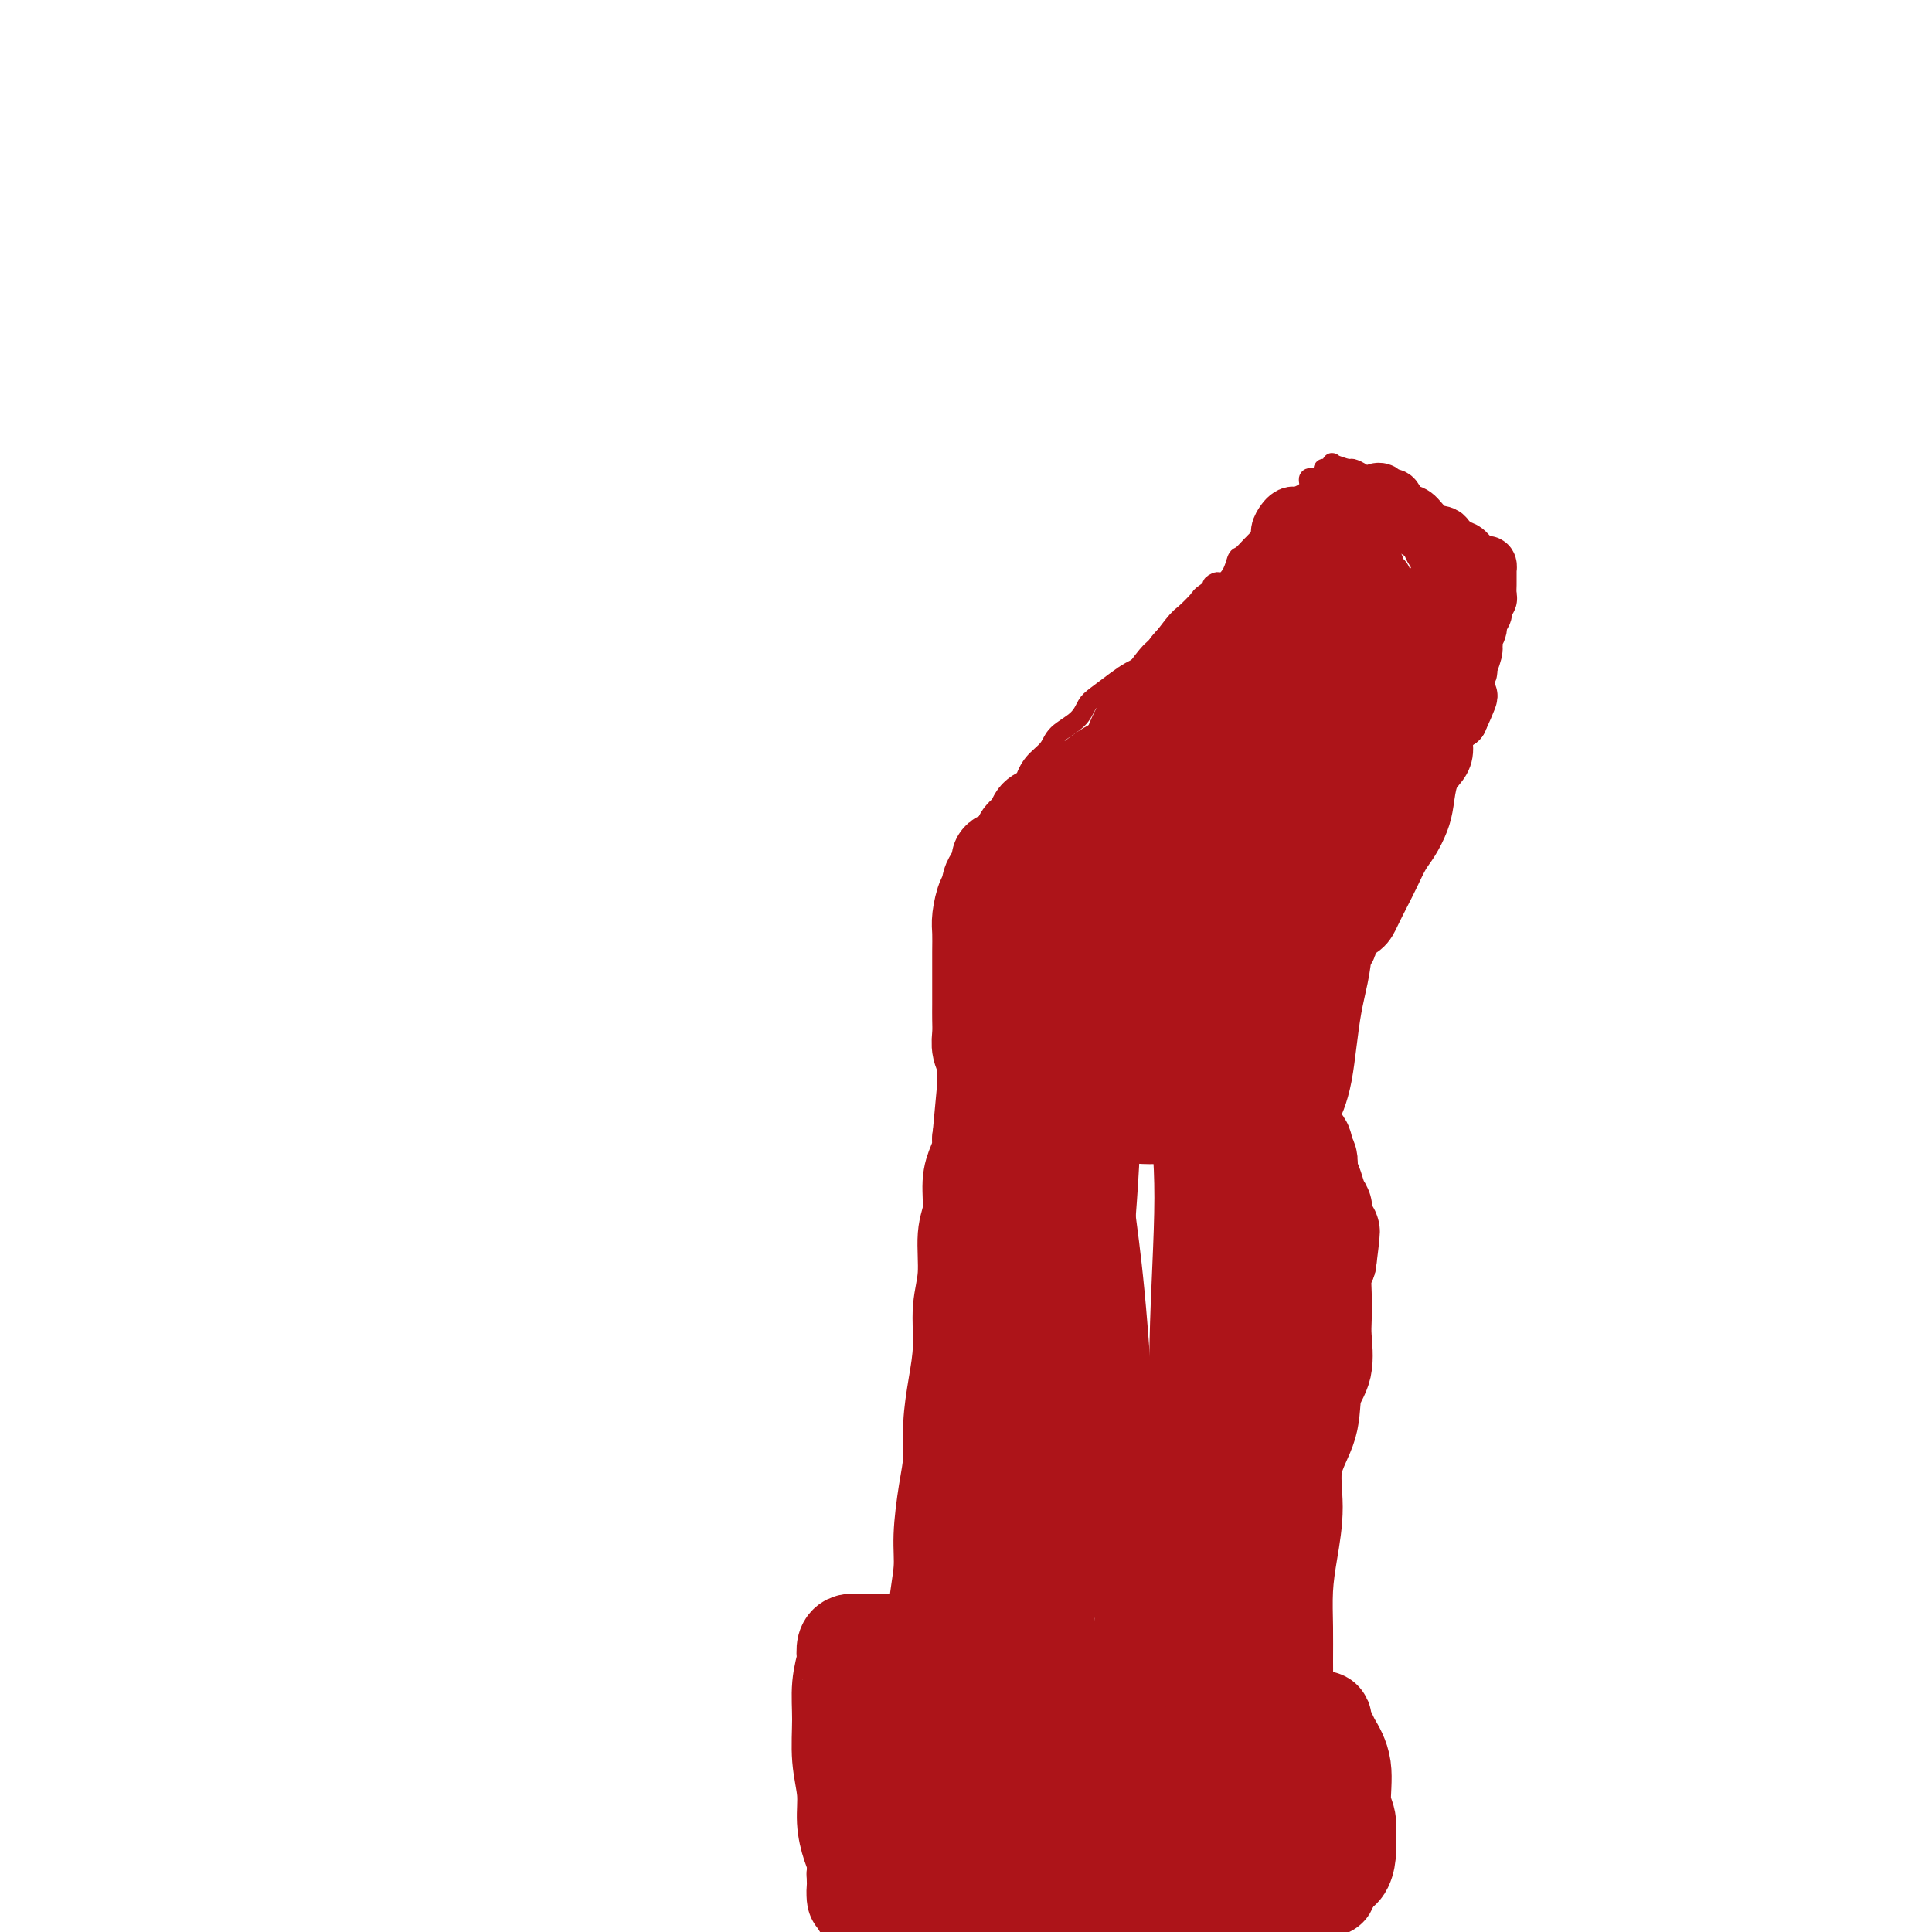 <svg viewBox='0 0 400 400' version='1.1' xmlns='http://www.w3.org/2000/svg' xmlns:xlink='http://www.w3.org/1999/xlink'><g fill='none' stroke='#AD1419' stroke-width='20' stroke-linecap='round' stroke-linejoin='round'><path d='M195,395c-0.030,-0.237 -0.061,-0.473 0,-1c0.061,-0.527 0.212,-1.344 0,-3c-0.212,-1.656 -0.789,-4.152 -1,-6c-0.211,-1.848 -0.057,-3.047 0,-5c0.057,-1.953 0.015,-4.659 0,-7c-0.015,-2.341 -0.005,-4.318 0,-7c0.005,-2.682 0.005,-6.071 0,-9c-0.005,-2.929 -0.016,-5.399 0,-8c0.016,-2.601 0.060,-5.334 0,-8c-0.060,-2.666 -0.222,-5.264 0,-8c0.222,-2.736 0.829,-5.611 1,-8c0.171,-2.389 -0.095,-4.292 0,-7c0.095,-2.708 0.551,-6.220 1,-9c0.449,-2.780 0.890,-4.829 1,-7c0.110,-2.171 -0.110,-4.464 0,-7c0.110,-2.536 0.550,-5.315 1,-8c0.450,-2.685 0.909,-5.276 1,-8c0.091,-2.724 -0.187,-5.583 0,-8c0.187,-2.417 0.837,-4.394 1,-7c0.163,-2.606 -0.163,-5.842 0,-8c0.163,-2.158 0.814,-3.237 1,-5c0.186,-1.763 -0.094,-4.210 0,-6c0.094,-1.790 0.561,-2.923 1,-4c0.439,-1.077 0.849,-2.098 1,-3c0.151,-0.902 0.043,-1.686 0,-2c-0.043,-0.314 -0.022,-0.157 0,0'/><path d='M203,236c1.500,-16.167 0.750,-8.083 0,0'/><path d='M266,394c-0.008,0.183 -0.017,0.365 0,0c0.017,-0.365 0.058,-1.279 0,-3c-0.058,-1.721 -0.215,-4.249 0,-6c0.215,-1.751 0.804,-2.725 1,-4c0.196,-1.275 -0.000,-2.850 0,-5c0.000,-2.150 0.196,-4.876 0,-7c-0.196,-2.124 -0.785,-3.647 -1,-6c-0.215,-2.353 -0.055,-5.536 0,-9c0.055,-3.464 0.005,-7.210 0,-10c-0.005,-2.790 0.034,-4.624 0,-7c-0.034,-2.376 -0.142,-5.294 0,-8c0.142,-2.706 0.533,-5.199 1,-8c0.467,-2.801 1.008,-5.909 1,-9c-0.008,-3.091 -0.566,-6.165 0,-9c0.566,-2.835 2.257,-5.432 3,-8c0.743,-2.568 0.539,-5.106 1,-7c0.461,-1.894 1.587,-3.143 2,-5c0.413,-1.857 0.113,-4.321 0,-6c-0.113,-1.679 -0.041,-2.574 0,-4c0.041,-1.426 0.049,-3.384 0,-5c-0.049,-1.616 -0.157,-2.890 0,-4c0.157,-1.110 0.578,-2.055 1,-3'/><path d='M275,261c1.376,-10.867 0.317,-4.035 0,-2c-0.317,2.035 0.108,-0.728 0,-2c-0.108,-1.272 -0.750,-1.054 -1,-2c-0.250,-0.946 -0.109,-3.055 0,-4c0.109,-0.945 0.187,-0.724 0,-1c-0.187,-0.276 -0.637,-1.047 -1,-2c-0.363,-0.953 -0.637,-2.086 -1,-3c-0.363,-0.914 -0.815,-1.607 -1,-2c-0.185,-0.393 -0.101,-0.486 0,-1c0.101,-0.514 0.221,-1.448 0,-2c-0.221,-0.552 -0.782,-0.723 -1,-1c-0.218,-0.277 -0.094,-0.662 0,-1c0.094,-0.338 0.160,-0.630 0,-1c-0.160,-0.370 -0.544,-0.819 -1,-1c-0.456,-0.181 -0.985,-0.095 -1,0c-0.015,0.095 0.484,0.198 0,0c-0.484,-0.198 -1.950,-0.698 -3,-1c-1.050,-0.302 -1.685,-0.406 -3,-1c-1.315,-0.594 -3.311,-1.679 -5,-2c-1.689,-0.321 -3.071,0.121 -5,0c-1.929,-0.121 -4.403,-0.806 -7,-1c-2.597,-0.194 -5.316,0.102 -8,0c-2.684,-0.102 -5.332,-0.602 -8,-1c-2.668,-0.398 -5.354,-0.694 -8,-1c-2.646,-0.306 -5.251,-0.621 -7,-1c-1.749,-0.379 -2.643,-0.823 -3,-1c-0.357,-0.177 -0.179,-0.089 0,0'/><path d='M205,229c0.121,-0.072 0.243,-0.144 0,-1c-0.243,-0.856 -0.850,-2.498 -1,-4c-0.150,-1.502 0.156,-2.866 0,-4c-0.156,-1.134 -0.774,-2.039 -1,-3c-0.226,-0.961 -0.061,-1.980 0,-3c0.061,-1.020 0.016,-2.043 0,-3c-0.016,-0.957 -0.004,-1.849 0,-3c0.004,-1.151 0.000,-2.561 0,-4c-0.000,-1.439 0.003,-2.908 0,-4c-0.003,-1.092 -0.011,-1.808 0,-3c0.011,-1.192 0.040,-2.860 0,-4c-0.040,-1.140 -0.149,-1.750 0,-3c0.149,-1.250 0.555,-3.139 1,-4c0.445,-0.861 0.927,-0.693 1,-1c0.073,-0.307 -0.265,-1.088 0,-2c0.265,-0.912 1.132,-1.956 2,-3'/><path d='M207,180c0.528,-1.963 -0.152,-1.872 0,-2c0.152,-0.128 1.137,-0.477 2,-1c0.863,-0.523 1.605,-1.222 2,-2c0.395,-0.778 0.442,-1.634 1,-2c0.558,-0.366 1.626,-0.240 2,-1c0.374,-0.760 0.053,-2.406 1,-3c0.947,-0.594 3.163,-0.137 4,-1c0.837,-0.863 0.297,-3.045 1,-4c0.703,-0.955 2.651,-0.683 4,-1c1.349,-0.317 2.098,-1.222 3,-2c0.902,-0.778 1.955,-1.430 3,-2c1.045,-0.570 2.082,-1.057 3,-1c0.918,0.057 1.718,0.658 3,0c1.282,-0.658 3.046,-2.576 4,-3c0.954,-0.424 1.098,0.647 2,1c0.902,0.353 2.561,-0.013 4,0c1.439,0.013 2.657,0.405 4,1c1.343,0.595 2.812,1.395 4,2c1.188,0.605 2.095,1.017 3,2c0.905,0.983 1.809,2.537 3,4c1.191,1.463 2.671,2.834 4,4c1.329,1.166 2.509,2.127 3,3c0.491,0.873 0.293,1.656 1,3c0.707,1.344 2.317,3.247 3,5c0.683,1.753 0.438,3.357 1,6c0.562,2.643 1.929,6.327 2,10c0.071,3.673 -1.156,7.335 -2,12c-0.844,4.665 -1.304,10.333 -2,14c-0.696,3.667 -1.627,5.333 -2,6c-0.373,0.667 -0.186,0.333 0,0'/><path d='M243,172c0.235,0.026 0.471,0.053 2,1c1.529,0.947 4.353,2.815 6,5c1.647,2.185 2.118,4.689 3,7c0.882,2.311 2.175,4.431 3,6c0.825,1.569 1.181,2.589 1,4c-0.181,1.411 -0.899,3.214 -1,4c-0.101,0.786 0.413,0.556 0,1c-0.413,0.444 -1.755,1.561 -3,2c-1.245,0.439 -2.393,0.198 -4,0c-1.607,-0.198 -3.674,-0.355 -5,-1c-1.326,-0.645 -1.911,-1.779 -3,-3c-1.089,-1.221 -2.684,-2.528 -4,-4c-1.316,-1.472 -2.355,-3.109 -3,-5c-0.645,-1.891 -0.897,-4.034 -1,-6c-0.103,-1.966 -0.058,-3.754 0,-5c0.058,-1.246 0.128,-1.951 0,-3c-0.128,-1.049 -0.454,-2.441 0,-3c0.454,-0.559 1.689,-0.284 3,0c1.311,0.284 2.699,0.579 4,1c1.301,0.421 2.514,0.970 3,2c0.486,1.030 0.243,2.543 1,5c0.757,2.457 2.514,5.860 3,9c0.486,3.140 -0.298,6.018 -1,8c-0.702,1.982 -1.322,3.067 -2,4c-0.678,0.933 -1.413,1.713 -2,2c-0.587,0.287 -1.025,0.082 -2,0c-0.975,-0.082 -2.488,-0.041 -4,0'/><path d='M237,203c-1.380,-0.226 -0.830,-1.791 -1,-3c-0.170,-1.209 -1.059,-2.062 -2,-3c-0.941,-0.938 -1.933,-1.961 -2,-3c-0.067,-1.039 0.793,-2.093 1,-3c0.207,-0.907 -0.238,-1.668 0,-2c0.238,-0.332 1.160,-0.234 2,0c0.840,0.234 1.596,0.606 2,1c0.404,0.394 0.454,0.811 1,2c0.546,1.189 1.588,3.149 2,5c0.412,1.851 0.193,3.591 0,5c-0.193,1.409 -0.359,2.485 -1,3c-0.641,0.515 -1.758,0.467 -3,1c-1.242,0.533 -2.610,1.647 -4,2c-1.390,0.353 -2.801,-0.055 -4,0c-1.199,0.055 -2.188,0.572 -3,0c-0.812,-0.572 -1.449,-2.234 -2,-3c-0.551,-0.766 -1.015,-0.636 -1,-1c0.015,-0.364 0.508,-1.221 1,-2c0.492,-0.779 0.981,-1.479 2,-2c1.019,-0.521 2.568,-0.863 5,-1c2.432,-0.137 5.747,-0.069 9,1c3.253,1.069 6.443,3.138 9,5c2.557,1.862 4.481,3.516 6,5c1.519,1.484 2.632,2.800 3,4c0.368,1.200 -0.011,2.286 0,3c0.011,0.714 0.412,1.056 0,1c-0.412,-0.056 -1.635,-0.509 -3,-1c-1.365,-0.491 -2.871,-1.018 -5,-2c-2.129,-0.982 -4.881,-2.418 -7,-4c-2.119,-1.582 -3.605,-3.309 -5,-5c-1.395,-1.691 -2.697,-3.345 -4,-5'/><path d='M233,201c-1.899,-2.385 -2.146,-3.348 -2,-4c0.146,-0.652 0.687,-0.995 1,-1c0.313,-0.005 0.399,0.326 1,1c0.601,0.674 1.717,1.691 3,3c1.283,1.309 2.732,2.911 4,5c1.268,2.089 2.354,4.664 3,7c0.646,2.336 0.853,4.433 1,6c0.147,1.567 0.235,2.603 0,3c-0.235,0.397 -0.793,0.156 -2,0c-1.207,-0.156 -3.062,-0.226 -5,-1c-1.938,-0.774 -3.959,-2.253 -6,-4c-2.041,-1.747 -4.101,-3.762 -6,-6c-1.899,-2.238 -3.638,-4.697 -5,-7c-1.362,-2.303 -2.347,-4.448 -3,-6c-0.653,-1.552 -0.973,-2.509 -1,-3c-0.027,-0.491 0.239,-0.516 1,0c0.761,0.516 2.016,1.571 3,3c0.984,1.429 1.696,3.230 3,5c1.304,1.770 3.200,3.510 4,5c0.800,1.490 0.505,2.732 1,4c0.495,1.268 1.780,2.563 2,3c0.220,0.437 -0.624,0.016 -1,0c-0.376,-0.016 -0.283,0.374 -1,0c-0.717,-0.374 -2.245,-1.512 -3,-2c-0.755,-0.488 -0.739,-0.327 -1,-1c-0.261,-0.673 -0.801,-2.181 -1,-3c-0.199,-0.819 -0.057,-0.948 0,-1c0.057,-0.052 0.028,-0.026 0,0'/><path d='M191,348c0.380,0.083 0.760,0.166 2,0c1.240,-0.166 3.341,-0.580 6,-1c2.659,-0.420 5.875,-0.844 9,-1c3.125,-0.156 6.160,-0.042 9,0c2.840,0.042 5.486,0.011 8,0c2.514,-0.011 4.897,-0.004 7,0c2.103,0.004 3.925,0.004 6,0c2.075,-0.004 4.401,-0.012 6,0c1.599,0.012 2.471,0.046 4,0c1.529,-0.046 3.715,-0.171 5,0c1.285,0.171 1.670,0.637 2,1c0.330,0.363 0.607,0.622 1,1c0.393,0.378 0.904,0.876 1,1c0.096,0.124 -0.223,-0.124 0,0c0.223,0.124 0.988,0.621 1,1c0.012,0.379 -0.727,0.641 -1,1c-0.273,0.359 -0.078,0.816 0,1c0.078,0.184 0.039,0.094 -1,0c-1.039,-0.094 -3.080,-0.193 -5,0c-1.920,0.193 -3.721,0.680 -5,1c-1.279,0.320 -2.037,0.475 -4,0c-1.963,-0.475 -5.131,-1.581 -7,-2c-1.869,-0.419 -2.440,-0.151 -4,0c-1.560,0.151 -4.109,0.185 -6,0c-1.891,-0.185 -3.125,-0.588 -4,-1c-0.875,-0.412 -1.393,-0.832 -2,-1c-0.607,-0.168 -1.304,-0.084 -2,0'/><path d='M217,349c-3.958,-0.785 -1.354,-0.748 -1,-1c0.354,-0.252 -1.544,-0.794 -2,-1c-0.456,-0.206 0.529,-0.078 1,0c0.471,0.078 0.429,0.104 1,0c0.571,-0.104 1.755,-0.339 3,0c1.245,0.339 2.549,1.250 4,2c1.451,0.750 3.048,1.338 5,2c1.952,0.662 4.259,1.399 6,2c1.741,0.601 2.916,1.066 4,1c1.084,-0.066 2.077,-0.661 3,0c0.923,0.661 1.776,2.579 2,3c0.224,0.421 -0.180,-0.656 0,-1c0.180,-0.344 0.946,0.046 1,0c0.054,-0.046 -0.602,-0.529 -1,-1c-0.398,-0.471 -0.537,-0.932 -1,-1c-0.463,-0.068 -1.250,0.257 -2,0c-0.750,-0.257 -1.463,-1.095 -3,-2c-1.537,-0.905 -3.897,-1.876 -6,-3c-2.103,-1.124 -3.948,-2.401 -6,-3c-2.052,-0.599 -4.311,-0.521 -6,-1c-1.689,-0.479 -2.810,-1.516 -4,-2c-1.190,-0.484 -2.451,-0.417 -4,-1c-1.549,-0.583 -3.388,-1.816 -5,-2c-1.612,-0.184 -2.999,0.683 -4,1c-1.001,0.317 -1.616,0.085 -3,0c-1.384,-0.085 -3.538,-0.024 -5,0c-1.462,0.024 -2.231,0.012 -3,0'/><path d='M191,341c-2.887,-0.072 -2.605,-0.751 -3,-1c-0.395,-0.249 -1.468,-0.067 -2,0c-0.532,0.067 -0.525,0.018 -1,0c-0.475,-0.018 -1.433,-0.005 -2,0c-0.567,0.005 -0.743,0.001 -1,0c-0.257,-0.001 -0.593,-0.000 -1,0c-0.407,0.000 -0.883,0.000 -1,0c-0.117,-0.000 0.127,0.000 0,0c-0.127,-0.000 -0.625,-0.001 -1,0c-0.375,0.001 -0.626,0.002 -1,0c-0.374,-0.002 -0.871,-0.007 -1,0c-0.129,0.007 0.110,0.026 0,0c-0.110,-0.026 -0.569,-0.099 -1,0c-0.431,0.099 -0.833,0.368 -1,1c-0.167,0.632 -0.098,1.626 0,2c0.098,0.374 0.226,0.128 0,1c-0.226,0.872 -0.808,2.861 -1,5c-0.192,2.139 0.004,4.428 0,7c-0.004,2.572 -0.208,5.426 0,8c0.208,2.574 0.826,4.866 1,7c0.174,2.134 -0.098,4.108 0,6c0.098,1.892 0.565,3.702 1,5c0.435,1.298 0.839,2.085 1,3c0.161,0.915 0.081,1.957 0,3'/><path d='M177,388c0.245,7.685 -0.141,4.397 0,3c0.141,-1.397 0.809,-0.903 1,0c0.191,0.903 -0.093,2.214 0,3c0.093,0.786 0.565,1.049 1,1c0.435,-0.049 0.835,-0.408 1,0c0.165,0.408 0.097,1.582 0,2c-0.097,0.418 -0.223,0.078 0,0c0.223,-0.078 0.794,0.106 1,0c0.206,-0.106 0.046,-0.502 0,-1c-0.046,-0.498 0.023,-1.097 0,-2c-0.023,-0.903 -0.139,-2.110 0,-3c0.139,-0.890 0.533,-1.464 1,-3c0.467,-1.536 1.007,-4.035 1,-6c-0.007,-1.965 -0.562,-3.395 0,-5c0.562,-1.605 2.241,-3.385 3,-5c0.759,-1.615 0.597,-3.067 1,-4c0.403,-0.933 1.370,-1.348 2,-2c0.630,-0.652 0.922,-1.542 2,-2c1.078,-0.458 2.941,-0.486 4,-1c1.059,-0.514 1.315,-1.515 2,-2c0.685,-0.485 1.798,-0.455 3,-1c1.202,-0.545 2.491,-1.664 4,-2c1.509,-0.336 3.236,0.110 5,0c1.764,-0.110 3.565,-0.776 5,-1c1.435,-0.224 2.503,-0.005 4,0c1.497,0.005 3.422,-0.205 5,0c1.578,0.205 2.810,0.824 4,1c1.190,0.176 2.340,-0.093 4,0c1.660,0.093 3.830,0.546 6,1'/><path d='M237,359c4.227,0.297 3.294,0.041 4,0c0.706,-0.041 3.049,0.134 5,0c1.951,-0.134 3.508,-0.575 5,-1c1.492,-0.425 2.917,-0.832 4,-1c1.083,-0.168 1.824,-0.098 3,0c1.176,0.098 2.786,0.222 4,0c1.214,-0.222 2.030,-0.791 3,-1c0.970,-0.209 2.092,-0.056 3,0c0.908,0.056 1.601,0.017 2,0c0.399,-0.017 0.502,-0.012 1,0c0.498,0.012 1.389,0.032 2,0c0.611,-0.032 0.942,-0.115 1,0c0.058,0.115 -0.157,0.429 0,1c0.157,0.571 0.687,1.401 1,2c0.313,0.599 0.409,0.968 1,2c0.591,1.032 1.675,2.726 2,5c0.325,2.274 -0.111,5.128 0,7c0.111,1.872 0.770,2.763 1,4c0.230,1.237 0.033,2.819 0,4c-0.033,1.181 0.098,1.962 0,3c-0.098,1.038 -0.425,2.335 -1,3c-0.575,0.665 -1.397,0.699 -2,1c-0.603,0.301 -0.986,0.869 -2,1c-1.014,0.131 -2.658,-0.175 -4,0c-1.342,0.175 -2.382,0.832 -4,1c-1.618,0.168 -3.815,-0.151 -6,0c-2.185,0.151 -4.359,0.772 -7,1c-2.641,0.228 -5.750,0.061 -8,0c-2.250,-0.061 -3.643,-0.018 -6,0c-2.357,0.018 -5.679,0.009 -9,0'/><path d='M230,391c-7.970,0.306 -5.895,0.070 -7,0c-1.105,-0.070 -5.390,0.026 -8,0c-2.610,-0.026 -3.544,-0.172 -5,0c-1.456,0.172 -3.434,0.664 -5,0c-1.566,-0.664 -2.721,-2.483 -4,-3c-1.279,-0.517 -2.683,0.268 -4,0c-1.317,-0.268 -2.548,-1.588 -3,-2c-0.452,-0.412 -0.127,0.083 0,0c0.127,-0.083 0.054,-0.744 0,-1c-0.054,-0.256 -0.091,-0.107 0,0c0.091,0.107 0.310,0.171 1,0c0.690,-0.171 1.853,-0.579 3,-1c1.147,-0.421 2.280,-0.857 5,-1c2.720,-0.143 7.027,0.007 11,0c3.973,-0.007 7.613,-0.172 11,0c3.387,0.172 6.520,0.681 10,1c3.480,0.319 7.306,0.448 11,1c3.694,0.552 7.254,1.526 10,2c2.746,0.474 4.676,0.449 7,1c2.324,0.551 5.042,1.677 7,2c1.958,0.323 3.155,-0.159 4,0c0.845,0.159 1.338,0.957 1,1c-0.338,0.043 -1.506,-0.668 -3,-1c-1.494,-0.332 -3.312,-0.284 -6,-1c-2.688,-0.716 -6.245,-2.198 -10,-3c-3.755,-0.802 -7.708,-0.926 -12,-2c-4.292,-1.074 -8.925,-3.097 -13,-4c-4.075,-0.903 -7.593,-0.687 -11,-1c-3.407,-0.313 -6.704,-1.157 -10,-2'/><path d='M210,377c-11.160,-2.480 -7.059,-2.181 -7,-2c0.059,0.181 -3.924,0.244 -6,0c-2.076,-0.244 -2.245,-0.794 -3,-1c-0.755,-0.206 -2.095,-0.068 -2,0c0.095,0.068 1.626,0.067 2,0c0.374,-0.067 -0.410,-0.199 0,0c0.410,0.199 2.015,0.729 4,1c1.985,0.271 4.350,0.283 7,0c2.650,-0.283 5.586,-0.863 9,-1c3.414,-0.137 7.307,0.167 10,0c2.693,-0.167 4.187,-0.806 7,-1c2.813,-0.194 6.944,0.056 10,0c3.056,-0.056 5.038,-0.418 7,0c1.962,0.418 3.905,1.614 5,2c1.095,0.386 1.343,-0.040 2,0c0.657,0.040 1.724,0.546 2,1c0.276,0.454 -0.238,0.856 -1,1c-0.762,0.144 -1.773,0.029 -3,0c-1.227,-0.029 -2.670,0.028 -5,0c-2.330,-0.028 -5.546,-0.141 -9,0c-3.454,0.141 -7.146,0.534 -11,0c-3.854,-0.534 -7.869,-1.996 -11,-3c-3.131,-1.004 -5.376,-1.550 -8,-2c-2.624,-0.450 -5.626,-0.804 -8,-2c-2.374,-1.196 -4.120,-3.235 -6,-4c-1.880,-0.765 -3.896,-0.257 -5,0c-1.104,0.257 -1.297,0.261 -2,0c-0.703,-0.261 -1.915,-0.789 -2,-1c-0.085,-0.211 0.958,-0.106 2,0'/><path d='M188,365c-5.582,-1.839 0.464,-0.436 4,0c3.536,0.436 4.563,-0.095 7,0c2.437,0.095 6.286,0.815 10,1c3.714,0.185 7.295,-0.164 11,0c3.705,0.164 7.533,0.842 11,2c3.467,1.158 6.572,2.794 9,4c2.428,1.206 4.180,1.980 6,3c1.820,1.020 3.710,2.286 5,3c1.290,0.714 1.980,0.877 2,1c0.020,0.123 -0.629,0.207 -1,0c-0.371,-0.207 -0.462,-0.704 -2,-1c-1.538,-0.296 -4.523,-0.391 -8,-1c-3.477,-0.609 -7.447,-1.732 -12,-3c-4.553,-1.268 -9.690,-2.679 -14,-4c-4.310,-1.321 -7.795,-2.550 -11,-4c-3.205,-1.450 -6.132,-3.121 -8,-4c-1.868,-0.879 -2.677,-0.965 -3,-1c-0.323,-0.035 -0.162,-0.017 0,0'/><path d='M229,183c-0.260,-0.373 -0.520,-0.746 -1,0c-0.480,0.746 -1.180,2.611 -2,4c-0.820,1.389 -1.758,2.303 -3,4c-1.242,1.697 -2.786,4.179 -4,6c-1.214,1.821 -2.096,2.983 -3,4c-0.904,1.017 -1.829,1.891 -2,3c-0.171,1.109 0.413,2.453 0,3c-0.413,0.547 -1.823,0.297 -2,1c-0.177,0.703 0.880,2.360 1,3c0.120,0.640 -0.697,0.265 -1,0c-0.303,-0.265 -0.094,-0.418 0,-1c0.094,-0.582 0.072,-1.594 0,-2c-0.072,-0.406 -0.193,-0.207 0,-1c0.193,-0.793 0.701,-2.577 1,-4c0.299,-1.423 0.390,-2.485 1,-3c0.610,-0.515 1.738,-0.483 2,-1c0.262,-0.517 -0.343,-1.583 0,-2c0.343,-0.417 1.633,-0.186 2,0c0.367,0.186 -0.188,0.328 0,1c0.188,0.672 1.119,1.873 2,3c0.881,1.127 1.710,2.178 2,4c0.290,1.822 0.040,4.414 0,6c-0.040,1.586 0.132,2.168 0,2c-0.132,-0.168 -0.566,-1.084 -1,-2'/><path d='M221,211c0.109,0.228 0.880,-2.201 1,-4c0.120,-1.799 -0.411,-2.967 0,-4c0.411,-1.033 1.765,-1.932 2,-2c0.235,-0.068 -0.647,0.695 -1,1c-0.353,0.305 -0.176,0.153 0,0'/></g>
<g fill='none' stroke='#AD1419' stroke-width='4' stroke-linecap='round' stroke-linejoin='round'><path d='M227,244c-0.168,-0.068 -0.337,-0.135 -1,0c-0.663,0.135 -1.821,0.474 -3,1c-1.179,0.526 -2.379,1.241 -4,2c-1.621,0.759 -3.664,1.562 -5,2c-1.336,0.438 -1.966,0.510 -3,1c-1.034,0.490 -2.473,1.400 -4,2c-1.527,0.600 -3.142,0.892 -4,1c-0.858,0.108 -0.959,0.031 -1,0c-0.041,-0.031 -0.020,-0.015 0,0'/><path d='M228,253c-0.124,-0.105 -0.249,-0.209 -1,0c-0.751,0.209 -2.130,0.732 -4,1c-1.870,0.268 -4.231,0.282 -6,0c-1.769,-0.282 -2.947,-0.861 -4,-1c-1.053,-0.139 -1.981,0.160 -3,0c-1.019,-0.160 -2.130,-0.780 -3,-1c-0.870,-0.220 -1.501,-0.040 -2,0c-0.499,0.040 -0.867,-0.058 -1,0c-0.133,0.058 -0.032,0.273 0,1c0.032,0.727 -0.005,1.965 0,3c0.005,1.035 0.053,1.867 0,3c-0.053,1.133 -0.207,2.566 0,4c0.207,1.434 0.774,2.868 1,4c0.226,1.132 0.112,1.963 0,3c-0.112,1.037 -0.223,2.279 0,3c0.223,0.721 0.778,0.920 1,1c0.222,0.080 0.111,0.040 0,0'/><path d='M225,262c-0.009,0.231 -0.017,0.463 0,1c0.017,0.537 0.060,1.380 0,2c-0.060,0.620 -0.225,1.017 0,2c0.225,0.983 0.838,2.550 1,3c0.162,0.450 -0.127,-0.219 0,0c0.127,0.219 0.669,1.327 1,2c0.331,0.673 0.452,0.912 1,1c0.548,0.088 1.524,0.025 2,0c0.476,-0.025 0.453,-0.011 1,0c0.547,0.011 1.664,0.019 2,0c0.336,-0.019 -0.109,-0.065 0,0c0.109,0.065 0.771,0.242 1,0c0.229,-0.242 0.026,-0.903 0,-1c-0.026,-0.097 0.126,0.370 0,1c-0.126,0.630 -0.531,1.423 -1,2c-0.469,0.577 -1.002,0.938 -2,2c-0.998,1.062 -2.461,2.824 -3,4c-0.539,1.176 -0.154,1.764 0,2c0.154,0.236 0.077,0.118 0,0'/><path d='M247,288c-0.055,0.012 -0.110,0.024 -1,1c-0.890,0.976 -2.614,2.917 -4,4c-1.386,1.083 -2.435,1.310 -4,2c-1.565,0.690 -3.646,1.845 -5,3c-1.354,1.155 -1.980,2.311 -3,3c-1.020,0.689 -2.434,0.911 -3,1c-0.566,0.089 -0.283,0.044 0,0'/><path d='M234,311c0.196,0.113 0.393,0.226 0,1c-0.393,0.774 -1.375,2.208 -2,3c-0.625,0.792 -0.893,0.940 -1,1c-0.107,0.060 -0.054,0.030 0,0'/><path d='M240,290c0.000,0.000 0.100,0.100 0.1,0.1'/><path d='M249,310c0.000,0.000 0.100,0.100 0.1,0.1'/><path d='M205,181c0.026,-0.660 0.051,-1.321 0,-2c-0.051,-0.679 -0.179,-1.377 0,-2c0.179,-0.623 0.663,-1.170 1,-2c0.337,-0.830 0.526,-1.944 1,-3c0.474,-1.056 1.234,-2.053 2,-3c0.766,-0.947 1.540,-1.842 2,-3c0.460,-1.158 0.606,-2.578 1,-4c0.394,-1.422 1.036,-2.846 2,-4c0.964,-1.154 2.248,-2.037 3,-3c0.752,-0.963 0.971,-2.005 2,-3c1.029,-0.995 2.869,-1.944 4,-3c1.131,-1.056 1.552,-2.221 2,-3c0.448,-0.779 0.924,-1.174 2,-2c1.076,-0.826 2.752,-2.083 4,-3c1.248,-0.917 2.066,-1.495 3,-2c0.934,-0.505 1.982,-0.936 3,-2c1.018,-1.064 2.005,-2.759 3,-4c0.995,-1.241 1.999,-2.026 3,-3c1.001,-0.974 2.000,-2.135 3,-3c1.000,-0.865 2.000,-1.432 3,-2'/><path d='M249,125c5.715,-6.013 2.503,-4.544 2,-4c-0.503,0.544 1.703,0.165 3,-1c1.297,-1.165 1.685,-3.114 2,-4c0.315,-0.886 0.555,-0.709 1,-1c0.445,-0.291 1.093,-1.052 2,-2c0.907,-0.948 2.073,-2.084 3,-3c0.927,-0.916 1.614,-1.611 2,-2c0.386,-0.389 0.471,-0.471 1,-1c0.529,-0.529 1.501,-1.503 2,-2c0.499,-0.497 0.525,-0.515 1,-1c0.475,-0.485 1.398,-1.437 2,-2c0.602,-0.563 0.882,-0.739 1,-1c0.118,-0.261 0.074,-0.609 0,-1c-0.074,-0.391 -0.178,-0.827 0,-1c0.178,-0.173 0.639,-0.084 1,0c0.361,0.084 0.623,0.163 1,0c0.377,-0.163 0.869,-0.566 1,-1c0.131,-0.434 -0.098,-0.897 0,-1c0.098,-0.103 0.522,0.154 1,0c0.478,-0.154 1.011,-0.718 1,-1c-0.011,-0.282 -0.565,-0.282 0,0c0.565,0.282 2.248,0.844 3,1c0.752,0.156 0.572,-0.096 1,0c0.428,0.096 1.466,0.540 2,1c0.534,0.460 0.566,0.935 1,1c0.434,0.065 1.271,-0.282 2,0c0.729,0.282 1.350,1.191 2,2c0.650,0.809 1.329,1.517 2,2c0.671,0.483 1.336,0.742 2,1'/><path d='M291,104c2.909,1.887 2.681,2.604 3,3c0.319,0.396 1.186,0.469 2,1c0.814,0.531 1.576,1.518 2,2c0.424,0.482 0.510,0.457 1,1c0.490,0.543 1.384,1.652 2,2c0.616,0.348 0.953,-0.066 1,0c0.047,0.066 -0.198,0.613 0,1c0.198,0.387 0.837,0.614 1,1c0.163,0.386 -0.152,0.930 0,1c0.152,0.070 0.769,-0.335 1,0c0.231,0.335 0.074,1.409 0,2c-0.074,0.591 -0.066,0.701 0,1c0.066,0.299 0.189,0.789 0,2c-0.189,1.211 -0.690,3.142 -1,5c-0.310,1.858 -0.430,3.641 -1,5c-0.570,1.359 -1.592,2.292 -2,4c-0.408,1.708 -0.203,4.190 -1,7c-0.797,2.810 -2.595,5.949 -4,9c-1.405,3.051 -2.418,6.015 -4,9c-1.582,2.985 -3.733,5.991 -5,9c-1.267,3.009 -1.650,6.021 -3,9c-1.350,2.979 -3.669,5.926 -5,9c-1.331,3.074 -1.676,6.277 -3,9c-1.324,2.723 -3.627,4.968 -5,8c-1.373,3.032 -1.814,6.851 -3,11c-1.186,4.149 -3.116,8.628 -5,12c-1.884,3.372 -3.721,5.636 -5,7c-1.279,1.364 -1.998,1.829 -2,2c-0.002,0.171 0.714,0.049 1,0c0.286,-0.049 0.143,-0.024 0,0'/><path d='M274,130c0.201,-0.246 0.403,-0.491 0,0c-0.403,0.491 -1.409,1.719 -2,4c-0.591,2.281 -0.767,5.614 -2,10c-1.233,4.386 -3.523,9.826 -5,14c-1.477,4.174 -2.141,7.083 -3,10c-0.859,2.917 -1.914,5.843 -3,8c-1.086,2.157 -2.204,3.545 -3,5c-0.796,1.455 -1.272,2.975 -2,4c-0.728,1.025 -1.709,1.553 -2,2c-0.291,0.447 0.109,0.814 0,1c-0.109,0.186 -0.725,0.191 -1,0c-0.275,-0.191 -0.207,-0.580 0,-1c0.207,-0.420 0.555,-0.873 1,-2c0.445,-1.127 0.987,-2.930 2,-5c1.013,-2.070 2.498,-4.408 4,-8c1.502,-3.592 3.022,-8.439 4,-12c0.978,-3.561 1.412,-5.836 3,-8c1.588,-2.164 4.328,-4.216 6,-6c1.672,-1.784 2.277,-3.301 3,-4c0.723,-0.699 1.565,-0.579 2,-1c0.435,-0.421 0.463,-1.383 1,-2c0.537,-0.617 1.582,-0.891 2,-1c0.418,-0.109 0.209,-0.055 0,0'/><path d='M279,138c2.390,-2.169 1.366,-0.592 1,0c-0.366,0.592 -0.073,0.200 0,1c0.073,0.800 -0.073,2.792 -1,6c-0.927,3.208 -2.633,7.633 -4,12c-1.367,4.367 -2.393,8.677 -4,12c-1.607,3.323 -3.794,5.659 -5,8c-1.206,2.341 -1.429,4.688 -2,6c-0.571,1.312 -1.488,1.590 -2,2c-0.512,0.410 -0.620,0.953 -1,1c-0.380,0.047 -1.033,-0.403 -1,-1c0.033,-0.597 0.752,-1.340 1,-2c0.248,-0.660 0.024,-1.236 0,-3c-0.024,-1.764 0.151,-4.714 2,-11c1.849,-6.286 5.372,-15.907 7,-20c1.628,-4.093 1.361,-2.660 2,-5c0.639,-2.340 2.184,-8.455 4,-12c1.816,-3.545 3.902,-4.520 5,-6c1.098,-1.480 1.209,-3.464 2,-5c0.791,-1.536 2.264,-2.624 3,-3c0.736,-0.376 0.736,-0.039 1,0c0.264,0.039 0.791,-0.219 1,0c0.209,0.219 0.099,0.915 0,3c-0.099,2.085 -0.189,5.558 -1,9c-0.811,3.442 -2.344,6.852 -4,11c-1.656,4.148 -3.437,9.036 -5,13c-1.563,3.964 -2.910,7.006 -4,10c-1.090,2.994 -1.925,5.940 -3,8c-1.075,2.060 -2.391,3.232 -3,4c-0.609,0.768 -0.510,1.130 -1,2c-0.490,0.870 -1.569,2.249 -2,2c-0.431,-0.249 -0.216,-2.124 0,-4'/><path d='M265,176c0.263,-2.076 0.922,-5.266 2,-9c1.078,-3.734 2.575,-8.012 4,-12c1.425,-3.988 2.776,-7.686 4,-11c1.224,-3.314 2.319,-6.244 3,-8c0.681,-1.756 0.949,-2.339 1,-3c0.051,-0.661 -0.113,-1.401 0,-1c0.113,0.401 0.505,1.943 0,5c-0.505,3.057 -1.905,7.631 -4,13c-2.095,5.369 -4.884,11.534 -6,14c-1.116,2.466 -0.558,1.233 0,0'/></g>
<g fill='none' stroke='#AD1419' stroke-width='12' stroke-linecap='round' stroke-linejoin='round'><path d='M294,132c-0.933,0.423 -1.865,0.847 -3,3c-1.135,2.153 -2.472,6.036 -5,11c-2.528,4.964 -6.247,11.010 -9,17c-2.753,5.990 -4.541,11.924 -6,17c-1.459,5.076 -2.591,9.294 -4,12c-1.409,2.706 -3.097,3.901 -4,5c-0.903,1.099 -1.020,2.101 -1,2c0.020,-0.101 0.179,-1.307 0,-2c-0.179,-0.693 -0.694,-0.874 -1,-2c-0.306,-1.126 -0.403,-3.197 0,-6c0.403,-2.803 1.305,-6.339 2,-11c0.695,-4.661 1.184,-10.445 2,-15c0.816,-4.555 1.959,-7.879 3,-11c1.041,-3.121 1.982,-6.039 3,-8c1.018,-1.961 2.115,-2.963 3,-4c0.885,-1.037 1.558,-2.107 2,-3c0.442,-0.893 0.652,-1.608 1,-2c0.348,-0.392 0.833,-0.462 1,0c0.167,0.462 0.014,1.455 0,2c-0.014,0.545 0.109,0.640 0,2c-0.109,1.360 -0.452,3.983 -1,7c-0.548,3.017 -1.301,6.428 -2,9c-0.699,2.572 -1.342,4.306 -2,6c-0.658,1.694 -1.329,3.347 -2,5'/><path d='M271,166c-1.471,5.368 -1.648,3.288 -2,3c-0.352,-0.288 -0.881,1.217 -1,2c-0.119,0.783 0.170,0.845 0,1c-0.170,0.155 -0.800,0.403 -1,0c-0.200,-0.403 0.030,-1.457 0,-3c-0.030,-1.543 -0.319,-3.574 0,-7c0.319,-3.426 1.247,-8.249 2,-12c0.753,-3.751 1.330,-6.432 2,-9c0.670,-2.568 1.434,-5.023 2,-7c0.566,-1.977 0.935,-3.476 1,-4c0.065,-0.524 -0.174,-0.074 0,0c0.174,0.074 0.762,-0.230 1,0c0.238,0.230 0.126,0.992 0,3c-0.126,2.008 -0.267,5.262 -1,10c-0.733,4.738 -2.057,10.960 -3,15c-0.943,4.040 -1.505,5.896 -2,8c-0.495,2.104 -0.922,4.455 -1,6c-0.078,1.545 0.194,2.285 0,3c-0.194,0.715 -0.855,1.405 -1,1c-0.145,-0.405 0.225,-1.906 1,-4c0.775,-2.094 1.956,-4.780 3,-8c1.044,-3.220 1.952,-6.973 3,-10c1.048,-3.027 2.236,-5.330 3,-8c0.764,-2.670 1.105,-5.709 2,-8c0.895,-2.291 2.345,-3.835 3,-5c0.655,-1.165 0.516,-1.951 1,-3c0.484,-1.049 1.592,-2.359 2,-3c0.408,-0.641 0.117,-0.612 0,-1c-0.117,-0.388 -0.058,-1.194 0,-2'/><path d='M285,124c2.625,-7.890 0.689,-2.116 0,0c-0.689,2.116 -0.131,0.576 0,0c0.131,-0.576 -0.165,-0.186 0,0c0.165,0.186 0.791,0.167 1,0c0.209,-0.167 0.000,-0.484 0,-1c-0.000,-0.516 0.208,-1.232 0,-2c-0.208,-0.768 -0.833,-1.587 -1,-2c-0.167,-0.413 0.123,-0.421 0,-1c-0.123,-0.579 -0.658,-1.728 -1,-2c-0.342,-0.272 -0.492,0.333 -1,0c-0.508,-0.333 -1.376,-1.604 -2,-2c-0.624,-0.396 -1.004,0.083 -2,0c-0.996,-0.083 -2.608,-0.727 -4,-1c-1.392,-0.273 -2.563,-0.175 -3,0c-0.437,0.175 -0.140,0.425 -1,1c-0.860,0.575 -2.876,1.473 -4,2c-1.124,0.527 -1.357,0.683 -2,2c-0.643,1.317 -1.697,3.795 -3,6c-1.303,2.205 -2.855,4.137 -5,7c-2.145,2.863 -4.881,6.658 -7,10c-2.119,3.342 -3.619,6.230 -5,9c-1.381,2.770 -2.642,5.423 -4,8c-1.358,2.577 -2.812,5.079 -4,7c-1.188,1.921 -2.111,3.261 -3,5c-0.889,1.739 -1.744,3.877 -3,5c-1.256,1.123 -2.912,1.230 -4,2c-1.088,0.770 -1.609,2.204 -2,3c-0.391,0.796 -0.651,0.956 -1,1c-0.349,0.044 -0.786,-0.027 -1,0c-0.214,0.027 -0.204,0.150 0,0c0.204,-0.150 0.602,-0.575 1,-1'/><path d='M224,180c-0.902,0.612 0.342,-0.357 1,-1c0.658,-0.643 0.731,-0.959 1,-2c0.269,-1.041 0.733,-2.808 2,-5c1.267,-2.192 3.336,-4.810 5,-7c1.664,-2.190 2.923,-3.952 4,-6c1.077,-2.048 1.971,-4.383 3,-6c1.029,-1.617 2.192,-2.517 3,-4c0.808,-1.483 1.260,-3.550 2,-5c0.740,-1.450 1.767,-2.284 2,-3c0.233,-0.716 -0.330,-1.316 0,-2c0.330,-0.684 1.551,-1.454 1,-1c-0.551,0.454 -2.875,2.130 -4,3c-1.125,0.870 -1.050,0.934 -2,3c-0.950,2.066 -2.925,6.132 -5,9c-2.075,2.868 -4.252,4.536 -6,7c-1.748,2.464 -3.069,5.722 -5,8c-1.931,2.278 -4.472,3.576 -6,5c-1.528,1.424 -2.042,2.974 -3,4c-0.958,1.026 -2.358,1.530 -3,2c-0.642,0.470 -0.524,0.908 -1,1c-0.476,0.092 -1.545,-0.163 -2,0c-0.455,0.163 -0.295,0.743 0,1c0.295,0.257 0.726,0.190 1,0c0.274,-0.190 0.393,-0.502 1,-1c0.607,-0.498 1.704,-1.180 3,-3c1.296,-1.820 2.791,-4.776 5,-8c2.209,-3.224 5.133,-6.714 7,-10c1.867,-3.286 2.676,-6.367 4,-9c1.324,-2.633 3.162,-4.816 5,-7'/><path d='M237,143c4.932,-6.800 4.262,-5.300 5,-6c0.738,-0.700 2.885,-3.600 4,-5c1.115,-1.400 1.198,-1.299 2,-2c0.802,-0.701 2.322,-2.206 3,-3c0.678,-0.794 0.514,-0.879 1,-1c0.486,-0.121 1.623,-0.277 2,0c0.377,0.277 -0.004,0.987 0,1c0.004,0.013 0.394,-0.671 0,0c-0.394,0.671 -1.570,2.695 -3,5c-1.430,2.305 -3.112,4.889 -6,10c-2.888,5.111 -6.980,12.748 -9,16c-2.020,3.252 -1.968,2.118 -3,3c-1.032,0.882 -3.149,3.780 -5,6c-1.851,2.220 -3.437,3.761 -5,5c-1.563,1.239 -3.103,2.175 -4,3c-0.897,0.825 -1.151,1.539 -2,2c-0.849,0.461 -2.293,0.668 -3,1c-0.707,0.332 -0.678,0.789 -1,1c-0.322,0.211 -0.996,0.175 -1,0c-0.004,-0.175 0.660,-0.489 1,-1c0.340,-0.511 0.355,-1.220 1,-2c0.645,-0.780 1.921,-1.633 3,-3c1.079,-1.367 1.960,-3.249 3,-5c1.040,-1.751 2.238,-3.371 4,-5c1.762,-1.629 4.089,-3.269 6,-5c1.911,-1.731 3.407,-3.555 5,-5c1.593,-1.445 3.283,-2.512 5,-4c1.717,-1.488 3.460,-3.399 5,-5c1.540,-1.601 2.876,-2.893 4,-4c1.124,-1.107 2.035,-2.031 3,-3c0.965,-0.969 1.982,-1.985 3,-3'/><path d='M255,134c5.158,-5.297 2.553,-4.038 2,-4c-0.553,0.038 0.947,-1.144 2,-3c1.053,-1.856 1.659,-4.384 2,-6c0.341,-1.616 0.416,-2.320 1,-3c0.584,-0.680 1.676,-1.338 2,-2c0.324,-0.662 -0.121,-1.329 0,-2c0.121,-0.671 0.807,-1.344 1,-2c0.193,-0.656 -0.106,-1.293 0,-2c0.106,-0.707 0.616,-1.485 1,-2c0.384,-0.515 0.642,-0.769 1,-1c0.358,-0.231 0.818,-0.441 1,0c0.182,0.441 0.087,1.531 0,2c-0.087,0.469 -0.167,0.315 0,2c0.167,1.685 0.582,5.209 0,9c-0.582,3.791 -2.160,7.850 -3,12c-0.840,4.150 -0.942,8.392 -2,12c-1.058,3.608 -3.072,6.583 -4,9c-0.928,2.417 -0.772,4.275 -1,6c-0.228,1.725 -0.842,3.318 -1,4c-0.158,0.682 0.138,0.453 0,1c-0.138,0.547 -0.711,1.872 -1,2c-0.289,0.128 -0.295,-0.939 0,-2c0.295,-1.061 0.892,-2.117 1,-4c0.108,-1.883 -0.272,-4.593 0,-7c0.272,-2.407 1.197,-4.511 2,-7c0.803,-2.489 1.486,-5.362 2,-8c0.514,-2.638 0.861,-5.039 1,-7c0.139,-1.961 0.069,-3.480 0,-5'/><path d='M262,126c1.540,-7.114 2.391,-4.898 3,-5c0.609,-0.102 0.976,-2.521 1,-4c0.024,-1.479 -0.296,-2.018 0,-3c0.296,-0.982 1.207,-2.406 2,-3c0.793,-0.594 1.469,-0.358 2,-1c0.531,-0.642 0.917,-2.162 1,-3c0.083,-0.838 -0.136,-0.994 0,-1c0.136,-0.006 0.628,0.138 1,0c0.372,-0.138 0.626,-0.558 1,-1c0.374,-0.442 0.870,-0.907 1,-1c0.130,-0.093 -0.106,0.184 0,0c0.106,-0.184 0.552,-0.830 1,-1c0.448,-0.170 0.896,0.135 1,0c0.104,-0.135 -0.136,-0.711 0,-1c0.136,-0.289 0.649,-0.291 1,0c0.351,0.291 0.540,0.874 1,1c0.460,0.126 1.192,-0.204 2,0c0.808,0.204 1.693,0.942 2,1c0.307,0.058 0.037,-0.563 1,0c0.963,0.563 3.160,2.309 4,3c0.840,0.691 0.323,0.328 1,0c0.677,-0.328 2.549,-0.621 4,0c1.451,0.621 2.480,2.155 3,3c0.520,0.845 0.531,1.000 1,1c0.469,0.000 1.395,-0.154 2,0c0.605,0.154 0.887,0.615 1,1c0.113,0.385 0.056,0.692 0,1'/><path d='M299,113c1.244,0.945 0.855,0.309 1,0c0.145,-0.309 0.823,-0.290 1,0c0.177,0.290 -0.149,0.851 0,1c0.149,0.149 0.772,-0.116 1,0c0.228,0.116 0.062,0.611 0,1c-0.062,0.389 -0.020,0.672 0,1c0.020,0.328 0.018,0.700 0,1c-0.018,0.300 -0.053,0.527 0,1c0.053,0.473 0.193,1.192 0,2c-0.193,0.808 -0.719,1.704 -1,3c-0.281,1.296 -0.317,2.993 -1,5c-0.683,2.007 -2.013,4.324 -3,7c-0.987,2.676 -1.630,5.710 -3,9c-1.370,3.290 -3.466,6.837 -5,10c-1.534,3.163 -2.507,5.943 -4,9c-1.493,3.057 -3.507,6.389 -5,9c-1.493,2.611 -2.465,4.499 -4,7c-1.535,2.501 -3.634,5.616 -5,8c-1.366,2.384 -1.998,4.038 -3,6c-1.002,1.962 -2.374,4.231 -3,6c-0.626,1.769 -0.508,3.039 -1,4c-0.492,0.961 -1.596,1.613 -2,2c-0.404,0.387 -0.109,0.510 0,1c0.109,0.490 0.034,1.347 0,2c-0.034,0.653 -0.025,1.102 0,1c0.025,-0.102 0.067,-0.754 0,-1c-0.067,-0.246 -0.245,-0.085 0,0c0.245,0.085 0.911,0.095 1,0c0.089,-0.095 -0.399,-0.295 0,-1c0.399,-0.705 1.685,-1.916 3,-4c1.315,-2.084 2.657,-5.042 4,-8'/><path d='M270,195c2.194,-3.359 3.678,-5.257 5,-8c1.322,-2.743 2.480,-6.333 4,-10c1.520,-3.667 3.401,-7.413 5,-11c1.599,-3.587 2.916,-7.015 4,-10c1.084,-2.985 1.936,-5.528 3,-8c1.064,-2.472 2.342,-4.874 3,-7c0.658,-2.126 0.698,-3.975 1,-6c0.302,-2.025 0.866,-4.225 1,-6c0.134,-1.775 -0.163,-3.126 0,-4c0.163,-0.874 0.785,-1.270 1,-2c0.215,-0.730 0.022,-1.794 0,-2c-0.022,-0.206 0.127,0.446 0,1c-0.127,0.554 -0.529,1.011 -1,2c-0.471,0.989 -1.012,2.511 -2,5c-0.988,2.489 -2.425,5.944 -4,9c-1.575,3.056 -3.289,5.712 -5,9c-1.711,3.288 -3.419,7.207 -5,10c-1.581,2.793 -3.036,4.460 -4,6c-0.964,1.540 -1.436,2.953 -2,4c-0.564,1.047 -1.221,1.728 -2,2c-0.779,0.272 -1.681,0.135 -2,0c-0.319,-0.135 -0.055,-0.266 0,-1c0.055,-0.734 -0.101,-2.069 0,-4c0.101,-1.931 0.457,-4.456 1,-8c0.543,-3.544 1.273,-8.106 2,-12c0.727,-3.894 1.449,-7.120 2,-10c0.551,-2.880 0.929,-5.415 1,-7c0.071,-1.585 -0.167,-2.219 0,-3c0.167,-0.781 0.737,-1.710 1,-2c0.263,-0.290 0.218,0.060 0,1c-0.218,0.940 -0.609,2.470 -1,4'/><path d='M276,127c-0.195,1.684 -0.684,4.393 -2,7c-1.316,2.607 -3.459,5.112 -5,7c-1.541,1.888 -2.480,3.160 -3,4c-0.520,0.840 -0.623,1.249 -1,2c-0.377,0.751 -1.030,1.845 -1,2c0.030,0.155 0.743,-0.630 1,-1c0.257,-0.370 0.059,-0.326 0,-1c-0.059,-0.674 0.022,-2.066 0,-3c-0.022,-0.934 -0.148,-1.411 0,-3c0.148,-1.589 0.568,-4.289 1,-6c0.432,-1.711 0.876,-2.432 1,-3c0.124,-0.568 -0.070,-0.984 0,-1c0.070,-0.016 0.406,0.369 0,1c-0.406,0.631 -1.553,1.507 -3,5c-1.447,3.493 -3.193,9.601 -5,14c-1.807,4.399 -3.675,7.088 -5,9c-1.325,1.912 -2.108,3.049 -3,4c-0.892,0.951 -1.894,1.718 -2,2c-0.106,0.282 0.684,0.081 1,0c0.316,-0.081 0.158,-0.040 0,0'/><path d='M276,204c0.013,-0.131 0.025,-0.262 0,-1c-0.025,-0.738 -0.088,-2.084 0,-3c0.088,-0.916 0.327,-1.402 1,-2c0.673,-0.598 1.780,-1.307 2,-2c0.220,-0.693 -0.447,-1.371 0,-2c0.447,-0.629 2.006,-1.211 3,-2c0.994,-0.789 1.421,-1.785 2,-3c0.579,-1.215 1.311,-2.649 2,-4c0.689,-1.351 1.337,-2.618 2,-4c0.663,-1.382 1.343,-2.880 2,-4c0.657,-1.120 1.293,-1.861 2,-3c0.707,-1.139 1.486,-2.677 2,-4c0.514,-1.323 0.762,-2.431 1,-4c0.238,-1.569 0.464,-3.600 1,-5c0.536,-1.400 1.381,-2.169 2,-3c0.619,-0.831 1.013,-1.724 1,-3c-0.013,-1.276 -0.432,-2.936 0,-4c0.432,-1.064 1.716,-1.532 3,-2'/><path d='M302,149c4.019,-8.846 1.067,-3.459 0,-2c-1.067,1.459 -0.248,-1.008 0,-2c0.248,-0.992 -0.073,-0.510 0,-1c0.073,-0.490 0.542,-1.952 1,-3c0.458,-1.048 0.906,-1.680 1,-2c0.094,-0.320 -0.167,-0.326 0,-1c0.167,-0.674 0.762,-2.016 1,-3c0.238,-0.984 0.120,-1.611 0,-2c-0.120,-0.389 -0.242,-0.542 0,-1c0.242,-0.458 0.848,-1.223 1,-2c0.152,-0.777 -0.152,-1.567 0,-2c0.152,-0.433 0.759,-0.510 1,-1c0.241,-0.490 0.117,-1.392 0,-2c-0.117,-0.608 -0.228,-0.922 0,-1c0.228,-0.078 0.793,0.082 1,0c0.207,-0.082 0.055,-0.404 0,-1c-0.055,-0.596 -0.015,-1.466 0,-2c0.015,-0.534 0.004,-0.730 0,-1c-0.004,-0.270 -0.000,-0.612 0,-1c0.000,-0.388 -0.002,-0.821 0,-1c0.002,-0.179 0.009,-0.102 0,0c-0.009,0.102 -0.033,0.230 0,0c0.033,-0.230 0.122,-0.819 0,-1c-0.122,-0.181 -0.455,0.044 -1,0c-0.545,-0.044 -1.300,-0.358 -2,-1c-0.700,-0.642 -1.343,-1.612 -2,-2c-0.657,-0.388 -1.329,-0.194 -2,0'/><path d='M301,114c-1.396,-1.284 -1.386,-2.494 -2,-3c-0.614,-0.506 -1.851,-0.308 -3,-1c-1.149,-0.692 -2.211,-2.276 -3,-3c-0.789,-0.724 -1.306,-0.590 -2,-1c-0.694,-0.410 -1.564,-1.365 -2,-2c-0.436,-0.635 -0.439,-0.952 -1,-1c-0.561,-0.048 -1.680,0.171 -2,0c-0.320,-0.171 0.160,-0.734 0,-1c-0.160,-0.266 -0.960,-0.237 -1,0c-0.040,0.237 0.678,0.682 1,1c0.322,0.318 0.247,0.508 1,1c0.753,0.492 2.333,1.286 3,2c0.667,0.714 0.420,1.347 1,2c0.580,0.653 1.988,1.327 3,2c1.012,0.673 1.629,1.344 2,2c0.371,0.656 0.496,1.297 1,2c0.504,0.703 1.388,1.467 2,2c0.612,0.533 0.952,0.836 1,1c0.048,0.164 -0.196,0.191 0,1c0.196,0.809 0.834,2.402 1,3c0.166,0.598 -0.139,0.201 0,1c0.139,0.799 0.720,2.794 1,4c0.280,1.206 0.257,1.624 0,3c-0.257,1.376 -0.747,3.710 -1,5c-0.253,1.290 -0.270,1.536 -1,3c-0.730,1.464 -2.175,4.145 -3,7c-0.825,2.855 -1.030,5.884 -2,8c-0.970,2.116 -2.706,3.319 -4,5c-1.294,1.681 -2.147,3.841 -3,6'/><path d='M288,163c-2.261,2.736 -4.415,4.076 -6,6c-1.585,1.924 -2.602,4.430 -4,6c-1.398,1.570 -3.177,2.202 -5,4c-1.823,1.798 -3.690,4.761 -5,7c-1.310,2.239 -2.064,3.753 -4,6c-1.936,2.247 -5.055,5.226 -7,8c-1.945,2.774 -2.717,5.341 -5,9c-2.283,3.659 -6.076,8.408 -8,12c-1.924,3.592 -1.978,6.026 -2,7c-0.022,0.974 -0.011,0.487 0,0'/><path d='M269,169c0.000,0.000 0.100,0.100 0.1,0.1'/><path d='M236,233c0.000,0.000 0.100,0.100 0.1,0.1'/><path d='M243,227c-0.136,-0.196 -0.273,-0.393 0,1c0.273,1.393 0.955,4.375 2,10c1.045,5.625 2.452,13.892 3,24c0.548,10.108 0.235,22.058 0,32c-0.235,9.942 -0.392,17.877 -1,25c-0.608,7.123 -1.665,13.434 -2,18c-0.335,4.566 0.053,7.387 0,9c-0.053,1.613 -0.546,2.019 -1,2c-0.454,-0.019 -0.869,-0.462 -1,-1c-0.131,-0.538 0.022,-1.170 0,-3c-0.022,-1.830 -0.220,-4.856 0,-11c0.220,-6.144 0.858,-15.405 1,-25c0.142,-9.595 -0.211,-19.524 0,-30c0.211,-10.476 0.988,-21.499 1,-30c0.012,-8.501 -0.739,-14.478 -1,-19c-0.261,-4.522 -0.031,-7.587 0,-9c0.031,-1.413 -0.137,-1.174 0,-1c0.137,0.174 0.578,0.282 1,3c0.422,2.718 0.823,8.045 2,18c1.177,9.955 3.128,24.538 4,39c0.872,14.462 0.665,28.804 1,40c0.335,11.196 1.213,19.248 2,24c0.787,4.752 1.481,6.204 2,7c0.519,0.796 0.861,0.935 1,0c0.139,-0.935 0.076,-2.944 0,-7c-0.076,-4.056 -0.165,-10.159 0,-20c0.165,-9.841 0.582,-23.421 1,-37'/><path d='M258,286c0.537,-15.328 0.878,-21.650 1,-28c0.122,-6.350 0.024,-12.730 0,-16c-0.024,-3.270 0.027,-3.430 0,-3c-0.027,0.430 -0.132,1.452 0,3c0.132,1.548 0.501,3.624 1,11c0.499,7.376 1.128,20.054 1,35c-0.128,14.946 -1.012,32.161 -2,44c-0.988,11.839 -2.079,18.300 -3,22c-0.921,3.700 -1.671,4.637 -2,3c-0.329,-1.637 -0.237,-5.849 0,-14c0.237,-8.151 0.619,-20.242 0,-37c-0.619,-16.758 -2.239,-38.182 -3,-53c-0.761,-14.818 -0.661,-23.030 -1,-30c-0.339,-6.970 -1.115,-12.699 -2,-16c-0.885,-3.301 -1.878,-4.173 -2,-4c-0.122,0.173 0.626,1.393 1,7c0.374,5.607 0.372,15.601 0,35c-0.372,19.399 -1.116,48.201 -3,67c-1.884,18.799 -4.910,27.593 -7,34c-2.090,6.407 -3.245,10.426 -4,11c-0.755,0.574 -1.109,-2.299 -1,-8c0.109,-5.701 0.682,-14.232 1,-23c0.318,-8.768 0.380,-17.773 0,-28c-0.380,-10.227 -1.202,-21.676 -2,-30c-0.798,-8.324 -1.573,-13.523 -2,-17c-0.427,-3.477 -0.508,-5.231 -1,-6c-0.492,-0.769 -1.397,-0.554 -2,3c-0.603,3.554 -0.904,10.448 -2,24c-1.096,13.552 -2.987,33.764 -5,49c-2.013,15.236 -4.146,25.496 -5,31c-0.854,5.504 -0.427,6.252 0,7'/><path d='M214,359c-1.809,16.512 0.669,0.791 3,-13c2.331,-13.791 4.516,-25.651 7,-45c2.484,-19.349 5.268,-46.186 6,-63c0.732,-16.814 -0.586,-23.604 -1,-29c-0.414,-5.396 0.077,-9.397 0,-11c-0.077,-1.603 -0.722,-0.808 -1,2c-0.278,2.808 -0.188,7.629 0,18c0.188,10.371 0.473,26.293 0,44c-0.473,17.707 -1.705,37.200 -3,49c-1.295,11.800 -2.655,15.908 -3,18c-0.345,2.092 0.325,2.170 1,1c0.675,-1.170 1.356,-3.586 2,-7c0.644,-3.414 1.249,-7.825 2,-14c0.751,-6.175 1.646,-14.112 2,-22c0.354,-7.888 0.167,-15.726 0,-21c-0.167,-5.274 -0.314,-7.984 -1,-10c-0.686,-2.016 -1.909,-3.339 -2,-4c-0.091,-0.661 0.951,-0.658 1,2c0.049,2.658 -0.897,7.973 -2,19c-1.103,11.027 -2.365,27.765 -4,42c-1.635,14.235 -3.645,25.965 -5,34c-1.355,8.035 -2.056,12.375 -2,14c0.056,1.625 0.869,0.537 2,-4c1.131,-4.537 2.579,-12.521 5,-27c2.421,-14.479 5.814,-35.454 7,-52c1.186,-16.546 0.164,-28.665 0,-38c-0.164,-9.335 0.531,-15.888 0,-20c-0.531,-4.112 -2.287,-5.783 -3,-6c-0.713,-0.217 -0.384,1.018 0,5c0.384,3.982 0.824,10.709 0,24c-0.824,13.291 -2.912,33.145 -5,53'/><path d='M220,298c-2.747,21.508 -7.114,34.278 -9,42c-1.886,7.722 -1.292,10.395 -1,9c0.292,-1.395 0.283,-6.860 1,-14c0.717,-7.140 2.162,-15.956 3,-27c0.838,-11.044 1.069,-24.318 1,-35c-0.069,-10.682 -0.439,-18.773 -1,-25c-0.561,-6.227 -1.313,-10.591 -2,-13c-0.687,-2.409 -1.309,-2.865 -2,-2c-0.691,0.865 -1.450,3.050 -2,8c-0.550,4.950 -0.890,12.665 -2,26c-1.110,13.335 -2.990,32.290 -4,44c-1.010,11.710 -1.150,16.174 -1,18c0.150,1.826 0.591,1.015 1,-1c0.409,-2.015 0.786,-5.232 2,-11c1.214,-5.768 3.264,-14.087 4,-24c0.736,-9.913 0.156,-21.421 0,-29c-0.156,-7.579 0.110,-11.229 0,-14c-0.110,-2.771 -0.598,-4.662 -1,-5c-0.402,-0.338 -0.719,0.875 -1,3c-0.281,2.125 -0.527,5.160 -1,13c-0.473,7.840 -1.174,20.485 -3,34c-1.826,13.515 -4.777,27.899 -6,36c-1.223,8.101 -0.718,9.918 0,9c0.718,-0.918 1.649,-4.572 3,-10c1.351,-5.428 3.122,-12.630 5,-23c1.878,-10.370 3.861,-23.910 5,-35c1.139,-11.090 1.432,-19.731 2,-27c0.568,-7.269 1.410,-13.165 2,-17c0.590,-3.835 0.928,-5.609 1,-7c0.072,-1.391 -0.122,-2.397 0,1c0.122,3.397 0.561,11.199 1,19'/></g>
</svg>